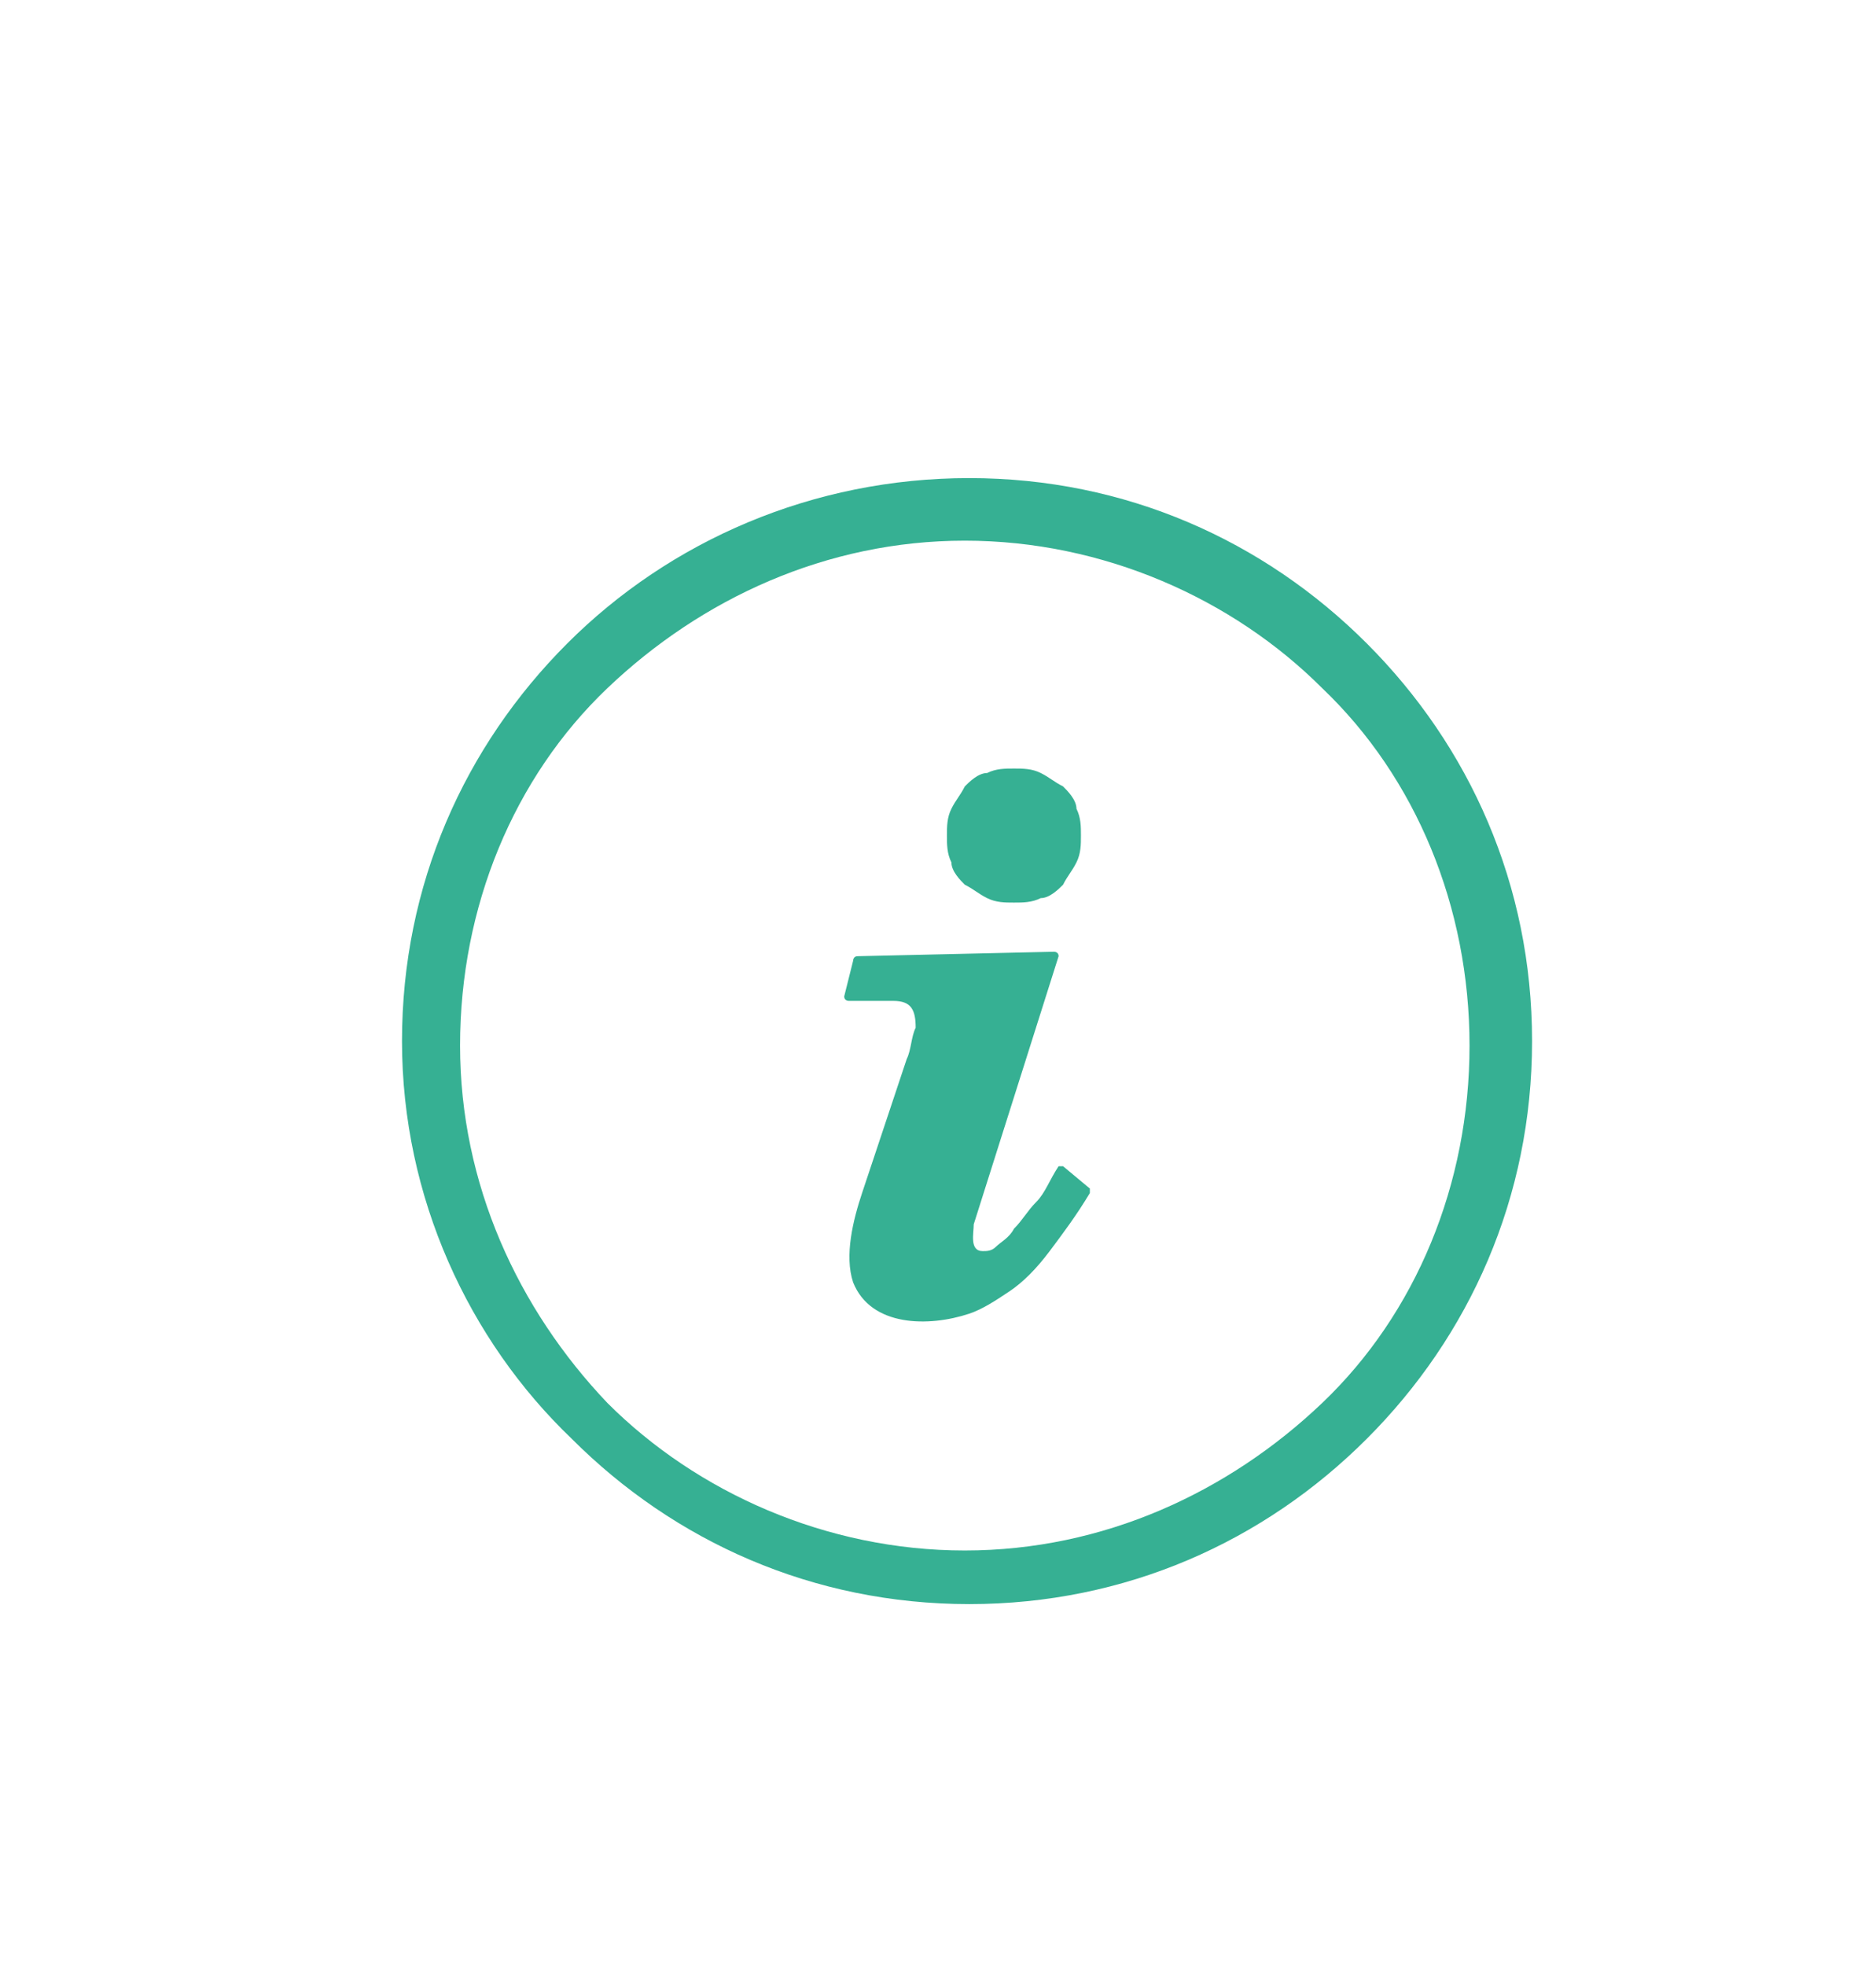 <?xml version="1.0" encoding="utf-8"?>
<!-- Generator: Adobe Illustrator 24.2.3, SVG Export Plug-In . SVG Version: 6.00 Build 0)  -->
<svg version="1.1" id="Layer_1" xmlns="http://www.w3.org/2000/svg" xmlns:xlink="http://www.w3.org/1999/xlink" x="0px" y="0px"
	 viewBox="0 0 42 44" style="enable-background:new 0 0 42 44;" xml:space="preserve">
<style type="text/css">
	.st0{fill:#36B093;}
</style>
<path class="st0" d="M21.7,10.7c3.5,0,6.6,1.4,8.9,3.7c2.3,2.3,3.7,5.4,3.7,8.9s-1.4,6.6-3.7,8.9c-2.3,2.3-5.4,3.7-8.9,3.7
	s-6.6-1.4-8.9-3.7C10.5,30,9,26.8,9,23.3s1.4-6.6,3.7-8.9C15,12.1,18.2,10.7,21.7,10.7z M21.2,18.7c0-0.2,0-0.4,0.1-0.6
	c0.1-0.2,0.2-0.3,0.3-0.5c0.1-0.1,0.3-0.3,0.5-0.3c0.2-0.1,0.4-0.1,0.6-0.1c0.2,0,0.4,0,0.6,0.1c0.2,0.1,0.3,0.2,0.5,0.3
	c0.1,0.1,0.3,0.3,0.3,0.5c0.1,0.2,0.1,0.4,0.1,0.6c0,0.2,0,0.4-0.1,0.6c-0.1,0.2-0.2,0.3-0.3,0.5c-0.1,0.1-0.3,0.3-0.5,0.3
	c-0.2,0.1-0.4,0.1-0.6,0.1c-0.2,0-0.4,0-0.6-0.1c-0.2-0.1-0.3-0.2-0.5-0.3c-0.1-0.1-0.3-0.3-0.3-0.5C21.2,19.1,21.2,18.9,21.2,18.7
	L21.2,18.7z M21.8,27.4C21.8,27.6,21.7,28,22,28c0.1,0,0.2,0,0.3-0.1c0.1-0.1,0.3-0.2,0.4-0.4c0.2-0.2,0.3-0.4,0.5-0.6
	c0.2-0.2,0.3-0.5,0.5-0.8c0,0,0.1,0,0.1,0l0.6,0.5c0,0,0,0.1,0,0.1c-0.3,0.5-0.6,0.9-0.9,1.3c-0.3,0.4-0.6,0.7-0.9,0.9l0,0
	c-0.3,0.2-0.6,0.4-0.9,0.5c-0.9,0.3-2.2,0.3-2.6-0.7c-0.2-0.6,0-1.4,0.2-2l1-3c0.1-0.2,0.1-0.5,0.2-0.7c0-0.4-0.1-0.6-0.5-0.6H19
	c0,0-0.1,0-0.1-0.1l0,0l0.2-0.8c0,0,0-0.1,0.1-0.1l4.4-0.1c0,0,0.1,0,0.1,0.1l0,0L21.8,27.4L21.8,27.4z M29.6,15.4
	c-2-2-4.9-3.3-8-3.3s-5.9,1.3-8,3.3s-3.3,4.9-3.3,8s1.3,5.9,3.3,8c2,2,4.9,3.3,8,3.3s5.9-1.3,8-3.3s3.3-4.9,3.3-8
	S31.7,17.4,29.6,15.4L29.6,15.4z"/>
</svg>
